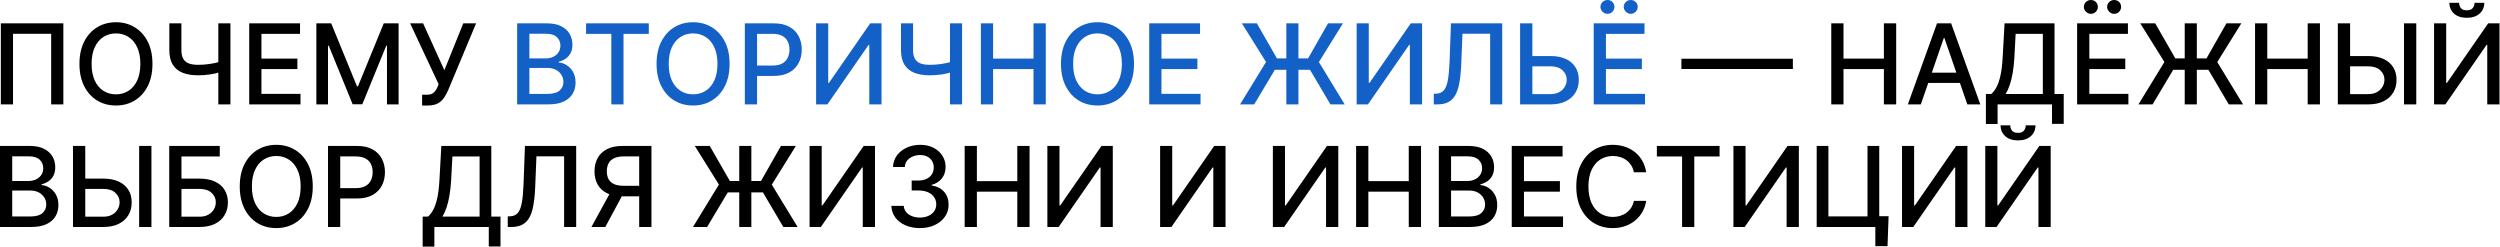 <?xml version="1.0" encoding="UTF-8"?> <svg xmlns="http://www.w3.org/2000/svg" width="1346" height="133" viewBox="0 0 1346 133" fill="none"><path d="M34.111 12.571V56.207H27.549V18.196H7.009V56.207H0.447V12.571H34.111ZM82.084 34.389C82.084 39.048 81.231 43.054 79.527 46.406C77.822 49.744 75.486 52.315 72.517 54.119C69.562 55.909 66.203 56.804 62.439 56.804C58.66 56.804 55.287 55.909 52.318 54.119C49.364 52.315 47.034 49.737 45.329 46.385C43.625 43.032 42.773 39.034 42.773 34.389C42.773 29.73 43.625 25.731 45.329 22.393C47.034 19.041 49.364 16.47 52.318 14.68C55.287 12.876 58.66 11.974 62.439 11.974C66.203 11.974 69.562 12.876 72.517 14.68C75.486 16.47 77.822 19.041 79.527 22.393C81.231 25.731 82.084 29.73 82.084 34.389ZM75.564 34.389C75.564 30.838 74.989 27.848 73.838 25.419C72.701 22.976 71.139 21.129 69.15 19.879C67.176 18.615 64.939 17.983 62.439 17.983C59.925 17.983 57.68 18.615 55.706 19.879C53.731 21.129 52.169 22.976 51.018 25.419C49.882 27.848 49.314 30.838 49.314 34.389C49.314 37.94 49.882 40.937 51.018 43.38C52.169 45.809 53.731 47.656 55.706 48.92C57.68 50.17 59.925 50.795 62.439 50.795C64.939 50.795 67.176 50.17 69.15 48.92C71.139 47.656 72.701 45.809 73.838 43.38C74.989 40.937 75.564 37.94 75.564 34.389ZM91.166 12.571H97.664V26.974C97.664 28.977 98.012 30.561 98.708 31.726C99.404 32.876 100.413 33.693 101.734 34.176C103.069 34.659 104.688 34.9 106.592 34.9C107.6 34.9 108.623 34.865 109.66 34.794C110.711 34.709 111.755 34.595 112.792 34.453C113.829 34.297 114.83 34.119 115.796 33.92C116.776 33.707 117.686 33.473 118.524 33.217V38.821C117.7 39.091 116.826 39.332 115.903 39.545C114.994 39.744 114.042 39.922 113.048 40.078C112.053 40.22 111.017 40.334 109.937 40.419C108.857 40.504 107.742 40.547 106.592 40.547C103.41 40.547 100.661 40.092 98.346 39.183C96.045 38.26 94.269 36.804 93.019 34.815C91.784 32.826 91.166 30.213 91.166 26.974V12.571ZM117.544 12.571H124.063V56.207H117.544V12.571ZM134.179 56.207V12.571H161.537V18.238H140.763V31.534H160.109V37.18H140.763V50.539H161.792V56.207H134.179ZM170.331 12.571H178.321L192.213 46.491H192.725L206.617 12.571H214.607V56.207H208.343V24.63H207.938L195.068 56.143H189.869L177 24.609H176.595V56.207H170.331V12.571ZM227.268 56.804V51.008H229.889C230.983 51.008 231.885 50.824 232.595 50.454C233.319 50.085 233.909 49.588 234.363 48.963C234.832 48.324 235.223 47.627 235.535 46.875L236.153 45.319L220.812 12.571H227.801L239.243 37.798L249.427 12.571H256.331L241.246 48.643C240.606 50.092 239.868 51.434 239.03 52.67C238.206 53.906 237.105 54.907 235.727 55.674C234.349 56.427 232.524 56.804 230.251 56.804H227.268ZM965.283 31.64V37.159H905.283V31.64H965.283ZM985.956 56.207V12.571H992.54V31.534H1014.29V12.571H1020.9V56.207H1014.29V37.18H992.54V56.207H985.956ZM1034.17 56.207H1027.18L1042.89 12.571H1050.49L1066.2 56.207H1059.21L1046.87 20.497H1046.53L1034.17 56.207ZM1035.35 39.119H1058.02V44.659H1035.35V39.119ZM1069.2 66.754V50.625H1072.07C1073.05 49.801 1073.97 48.629 1074.82 47.109C1075.67 45.589 1076.4 43.537 1076.99 40.951C1077.59 38.366 1078 35.049 1078.23 31.001L1079.25 12.571H1106.16V50.625H1111.11V66.69H1104.8V56.207H1075.5V66.754H1069.2ZM1079.83 50.625H1099.86V18.238H1085.22L1084.54 31.001C1084.35 34.084 1084.05 36.853 1083.62 39.311C1083.21 41.768 1082.68 43.941 1082.02 45.831C1081.38 47.706 1080.65 49.304 1079.83 50.625ZM1118.32 56.207V12.571H1145.68V18.238H1124.9V31.534H1144.25V37.18H1124.9V50.539H1145.93V56.207H1118.32ZM1125.73 7.436C1124.73 7.436 1123.84 7.066 1123.09 6.328C1122.34 5.575 1121.96 4.708 1121.96 3.728C1121.96 2.663 1122.34 1.775 1123.09 1.065C1123.84 0.355 1124.73 -0 1125.73 -0C1126.8 -0 1127.69 0.355 1128.4 1.065C1129.12 1.775 1129.48 2.663 1129.48 3.728C1129.48 4.708 1129.12 5.575 1128.4 6.328C1127.69 7.066 1126.8 7.436 1125.73 7.436ZM1138.26 7.436C1137.25 7.436 1136.37 7.066 1135.62 6.328C1134.87 5.575 1134.49 4.708 1134.49 3.728C1134.49 2.663 1134.87 1.775 1135.62 1.065C1136.37 0.355 1137.25 -0 1138.26 -0C1139.33 -0 1140.22 0.355 1140.93 1.065C1141.65 1.775 1142.01 2.663 1142.01 3.728C1142.01 4.708 1141.65 5.575 1140.93 6.328C1140.22 7.066 1139.33 7.436 1138.26 7.436ZM1182.77 12.571V56.207H1176.25V12.571H1182.77ZM1151.34 56.207L1165.32 33.366L1152.32 12.571H1160.37L1171.2 31.448H1187.97L1198.7 12.571H1206.74L1193.78 33.409L1207.67 56.207H1199.98L1189.01 37.585H1170.07L1158.95 56.207H1151.34ZM1214.12 56.207V12.571H1220.7V31.534H1242.46V12.571H1249.06V56.207H1242.46V37.18H1220.7V56.207H1214.12ZM1263.28 30.17H1275.04C1278.28 30.17 1281.03 30.696 1283.3 31.747C1285.58 32.798 1287.31 34.282 1288.5 36.2C1289.71 38.117 1290.31 40.376 1290.29 42.975C1290.31 45.575 1289.71 47.869 1288.5 49.858C1287.31 51.846 1285.58 53.402 1283.3 54.524C1281.03 55.646 1278.28 56.207 1275.04 56.207H1258.69V12.571H1265.3V50.667H1275.04C1276.93 50.667 1278.52 50.298 1279.81 49.559C1281.12 48.821 1282.1 47.862 1282.77 46.683C1283.45 45.504 1283.79 44.24 1283.79 42.89C1283.79 40.93 1283.04 39.247 1281.53 37.841C1280.03 36.42 1277.86 35.71 1275.04 35.71H1263.28V30.17ZM1300.92 12.571V56.207H1294.32V12.571H1300.92ZM1310.51 12.571H1317.03V44.616H1317.43L1339.63 12.571H1345.73V56.207H1339.14V24.204H1338.74L1316.58 56.207H1310.51V12.571ZM1332.3 1.491H1337.55C1337.55 3.892 1336.69 5.845 1334.99 7.351C1333.3 8.842 1331.01 9.588 1328.13 9.588C1325.26 9.588 1322.98 8.842 1321.29 7.351C1319.6 5.845 1318.75 3.892 1318.75 1.491H1323.97C1323.97 2.556 1324.29 3.501 1324.91 4.325C1325.54 5.135 1326.61 5.539 1328.13 5.539C1329.62 5.539 1330.68 5.135 1331.32 4.325C1331.98 3.515 1332.3 2.571 1332.3 1.491ZM-0.001 122.207V78.571H15.979C19.076 78.571 21.64 79.082 23.671 80.105C25.702 81.113 27.222 82.484 28.231 84.217C29.239 85.936 29.743 87.875 29.743 90.034C29.743 91.852 29.41 93.386 28.742 94.636C28.074 95.872 27.18 96.866 26.057 97.619C24.949 98.358 23.728 98.897 22.393 99.238V99.664C23.841 99.735 25.255 100.204 26.633 101.071C28.025 101.923 29.175 103.137 30.084 104.714C30.993 106.291 31.448 108.208 31.448 110.467C31.448 112.697 30.922 114.7 29.871 116.475C28.834 118.237 27.229 119.636 25.056 120.673C22.883 121.696 20.106 122.207 16.725 122.207H-0.001ZM6.583 116.561H16.086C19.239 116.561 21.498 115.95 22.861 114.728C24.225 113.507 24.907 111.98 24.907 110.147C24.907 108.77 24.559 107.505 23.863 106.355C23.167 105.204 22.172 104.288 20.88 103.606C19.601 102.924 18.081 102.583 16.32 102.583H6.583V116.561ZM6.583 97.448H15.404C16.881 97.448 18.209 97.164 19.388 96.596C20.581 96.028 21.526 95.233 22.222 94.21C22.932 93.173 23.288 91.951 23.288 90.545C23.288 88.741 22.655 87.228 21.391 86.007C20.127 84.785 18.188 84.174 15.574 84.174H6.583V97.448ZM43.88 96.17H55.642C58.88 96.17 61.636 96.696 63.909 97.747C66.182 98.798 67.915 100.282 69.108 102.2C70.315 104.118 70.912 106.376 70.897 108.975C70.912 111.575 70.315 113.869 69.108 115.858C67.915 117.846 66.182 119.402 63.909 120.524C61.636 121.646 58.88 122.207 55.642 122.207H39.3V78.571H45.905V116.667H55.642C57.531 116.667 59.122 116.298 60.415 115.559C61.721 114.821 62.709 113.862 63.376 112.683C64.058 111.504 64.399 110.24 64.399 108.89C64.399 106.93 63.646 105.247 62.14 103.841C60.635 102.42 58.469 101.71 55.642 101.71H43.88V96.17ZM81.53 78.571V122.207H74.924V78.571H81.53ZM91.112 122.207V78.571H118.321V84.238H97.696V96.17H107.455C110.693 96.17 113.442 96.696 115.7 97.747C117.973 98.798 119.706 100.282 120.899 102.2C122.107 104.118 122.71 106.376 122.71 108.975C122.71 111.575 122.107 113.869 120.899 115.858C119.706 117.846 117.973 119.402 115.7 120.524C113.442 121.646 110.693 122.207 107.455 122.207H91.112ZM97.696 116.667H107.455C109.33 116.667 110.914 116.298 112.206 115.559C113.513 114.821 114.5 113.862 115.168 112.683C115.85 111.504 116.191 110.24 116.191 108.89C116.191 106.93 115.438 105.247 113.932 103.841C112.426 102.42 110.267 101.71 107.455 101.71H97.696V116.667ZM168.392 100.389C168.392 105.048 167.54 109.054 165.835 112.406C164.131 115.744 161.794 118.315 158.825 120.119C155.871 121.909 152.512 122.804 148.747 122.804C144.969 122.804 141.595 121.909 138.627 120.119C135.672 118.315 133.343 115.737 131.638 112.385C129.933 109.032 129.081 105.034 129.081 100.389C129.081 95.73 129.933 91.731 131.638 88.393C133.343 85.041 135.672 82.47 138.627 80.68C141.595 78.876 144.969 77.974 148.747 77.974C152.512 77.974 155.871 78.876 158.825 80.68C161.794 82.47 164.131 85.041 165.835 88.393C167.54 91.731 168.392 95.73 168.392 100.389ZM161.872 100.389C161.872 96.838 161.297 93.848 160.146 91.419C159.01 88.975 157.448 87.129 155.459 85.879C153.485 84.615 151.247 83.983 148.747 83.983C146.233 83.983 143.989 84.615 142.014 85.879C140.04 87.129 138.477 88.975 137.327 91.419C136.191 93.848 135.622 96.838 135.622 100.389C135.622 103.94 136.191 106.937 137.327 109.38C138.477 111.809 140.04 113.656 142.014 114.92C143.989 116.17 146.233 116.795 148.747 116.795C151.247 116.795 153.485 116.17 155.459 114.92C157.448 113.656 159.01 111.809 160.146 109.38C161.297 106.937 161.872 103.94 161.872 100.389ZM176.601 122.207V78.571H192.155C195.55 78.571 198.362 79.189 200.592 80.424C202.822 81.66 204.491 83.35 205.599 85.495C206.707 87.626 207.261 90.027 207.261 92.697C207.261 95.382 206.7 97.796 205.578 99.941C204.47 102.072 202.794 103.762 200.55 105.012C198.319 106.248 195.514 106.866 192.133 106.866H181.437V101.284H191.537C193.682 101.284 195.422 100.914 196.757 100.176C198.092 99.423 199.072 98.4 199.697 97.108C200.322 95.815 200.635 94.345 200.635 92.697C200.635 91.049 200.322 89.586 199.697 88.308C199.072 87.029 198.085 86.028 196.736 85.304C195.4 84.579 193.639 84.217 191.452 84.217H183.184V122.207H176.601ZM227.556 132.754V116.625H230.432C231.412 115.801 232.329 114.629 233.181 113.109C234.033 111.589 234.758 109.537 235.354 106.951C235.951 104.366 236.363 101.049 236.59 97.001L237.613 78.571H264.523V116.625H269.466V132.69H263.16V122.207H233.863V132.754H227.556ZM238.188 116.625H258.216V84.238H243.579L242.897 97.001C242.712 100.083 242.407 102.853 241.981 105.311C241.569 107.768 241.036 109.941 240.383 111.831C239.743 113.706 239.012 115.304 238.188 116.625ZM273.376 122.207V116.497L274.655 116.454C276.388 116.412 277.751 115.822 278.746 114.686C279.754 113.549 280.486 111.717 280.94 109.189C281.409 106.66 281.721 103.287 281.878 99.068L282.623 78.571H310.216V122.207H303.717V84.153H288.824L288.142 100.815C287.957 105.488 287.488 109.416 286.736 112.598C285.983 115.765 284.704 118.159 282.9 119.778C281.111 121.397 278.561 122.207 275.251 122.207H273.376ZM350.741 122.207H344.136V84.217H335.869C333.71 84.217 331.956 84.544 330.606 85.197C329.257 85.836 328.27 86.76 327.645 87.967C327.02 89.174 326.707 90.602 326.707 92.25C326.707 93.883 327.02 95.282 327.645 96.447C328.27 97.612 329.25 98.5 330.585 99.11C331.92 99.721 333.66 100.027 335.805 100.027H346.991V105.694H335.187C331.821 105.694 329.015 105.133 326.771 104.011C324.541 102.889 322.865 101.319 321.743 99.302C320.635 97.271 320.081 94.92 320.081 92.25C320.081 89.565 320.635 87.2 321.743 85.154C322.851 83.095 324.52 81.483 326.75 80.318C328.994 79.153 331.8 78.571 335.166 78.571H350.741V122.207ZM329.2 102.52H336.487L325.898 122.207H318.419L329.2 102.52ZM404.525 78.571V122.207H398.005V78.571H404.525ZM373.097 122.207L387.075 99.366L374.078 78.571H382.132L392.955 97.448H409.724L420.463 78.571H428.495L415.541 99.409L429.433 122.207H421.741L410.768 103.585H391.826L380.704 122.207H373.097ZM435.878 78.571H442.398V110.616H442.803L465.004 78.571H471.098V122.207H464.514V90.204H464.11L441.95 122.207H435.878V78.571ZM495.297 122.804C492.371 122.804 489.758 122.299 487.456 121.291C485.17 120.282 483.358 118.883 482.023 117.093C480.702 115.289 479.992 113.201 479.893 110.829H486.583C486.668 112.122 487.101 113.244 487.883 114.196C488.678 115.133 489.715 115.858 490.993 116.369C492.272 116.88 493.692 117.136 495.255 117.136C496.974 117.136 498.493 116.838 499.814 116.241C501.15 115.645 502.194 114.814 502.947 113.748C503.699 112.669 504.076 111.426 504.076 110.02C504.076 108.556 503.699 107.271 502.947 106.163C502.208 105.041 501.121 104.16 499.687 103.521C498.266 102.882 496.547 102.562 494.53 102.562H490.844V97.193H494.53C496.15 97.193 497.57 96.902 498.792 96.319C500.028 95.737 500.993 94.927 501.689 93.89C502.385 92.839 502.733 91.61 502.733 90.204C502.733 88.855 502.428 87.683 501.817 86.689C501.221 85.68 500.368 84.892 499.26 84.323C498.167 83.755 496.874 83.471 495.383 83.471C493.962 83.471 492.634 83.734 491.398 84.26C490.177 84.771 489.182 85.51 488.415 86.475C487.648 87.427 487.236 88.571 487.18 89.906H480.809C480.88 87.548 481.576 85.474 482.897 83.684C484.232 81.894 485.993 80.495 488.181 79.487C490.368 78.478 492.797 77.974 495.468 77.974C498.266 77.974 500.681 78.521 502.712 79.615C504.758 80.694 506.334 82.136 507.442 83.94C508.564 85.744 509.118 87.718 509.104 89.863C509.118 92.306 508.437 94.38 507.059 96.085C505.695 97.789 503.877 98.933 501.604 99.515V99.856C504.502 100.297 506.746 101.447 508.337 103.308C509.942 105.169 510.738 107.477 510.724 110.233C510.738 112.633 510.07 114.785 508.721 116.689C507.385 118.592 505.56 120.091 503.245 121.184C500.93 122.264 498.28 122.804 495.297 122.804ZM519.374 122.207V78.571H525.958V97.534H547.712V78.571H554.317V122.207H547.712V103.18H525.958V122.207H519.374ZM563.905 78.571H570.425V110.616H570.83L593.032 78.571H599.126V122.207H592.542V90.204H592.137L569.978 122.207H563.905V78.571ZM624.608 78.571H631.128V110.616H631.533L653.735 78.571H659.829V122.207H653.245V90.204H652.84L630.681 122.207H624.608V78.571ZM685.312 78.571H691.831V110.616H692.236L714.438 78.571H720.532V122.207H713.948V90.204H713.543L691.384 122.207H685.312V78.571ZM730.136 122.207V78.571H736.72V97.534H758.474V78.571H765.079V122.207H758.474V103.18H736.72V122.207H730.136ZM774.667 122.207V78.571H790.647C793.744 78.571 796.308 79.082 798.339 80.105C800.37 81.113 801.89 82.484 802.899 84.217C803.907 85.936 804.411 87.875 804.411 90.034C804.411 91.852 804.078 93.386 803.41 94.636C802.742 95.872 801.847 96.866 800.725 97.619C799.617 98.358 798.396 98.897 797.061 99.238V99.664C798.509 99.735 799.923 100.204 801.301 101.071C802.693 101.923 803.843 103.137 804.752 104.714C805.661 106.291 806.116 108.208 806.116 110.467C806.116 112.697 805.59 114.7 804.539 116.475C803.502 118.237 801.897 119.636 799.724 120.673C797.551 121.696 794.774 122.207 791.393 122.207H774.667ZM781.251 116.561H790.754C793.907 116.561 796.166 115.95 797.529 114.728C798.893 113.507 799.575 111.98 799.575 110.147C799.575 108.77 799.227 107.505 798.531 106.355C797.835 105.204 796.84 104.288 795.548 103.606C794.269 102.924 792.749 102.583 790.988 102.583H781.251V116.561ZM781.251 97.448H790.072C791.549 97.448 792.877 97.164 794.056 96.596C795.249 96.028 796.194 95.233 796.89 94.21C797.6 93.173 797.955 91.951 797.955 90.545C797.955 88.741 797.323 87.228 796.059 86.007C794.795 84.785 792.856 84.174 790.242 84.174H781.251V97.448ZM813.925 122.207V78.571H841.283V84.238H820.509V97.534H839.855V103.18H820.509V116.539H841.539V122.207H813.925ZM886.32 92.761H879.672C879.417 91.341 878.941 90.091 878.245 89.011C877.549 87.931 876.697 87.015 875.688 86.262C874.68 85.51 873.55 84.941 872.3 84.558C871.064 84.174 869.751 83.983 868.358 83.983C865.844 83.983 863.593 84.615 861.604 85.879C859.63 87.143 858.067 88.997 856.917 91.44C855.78 93.883 855.212 96.866 855.212 100.389C855.212 103.94 855.78 106.937 856.917 109.38C858.067 111.824 859.637 113.67 861.626 114.92C863.614 116.17 865.851 116.795 868.337 116.795C869.715 116.795 871.022 116.61 872.258 116.241C873.508 115.858 874.637 115.297 875.645 114.558C876.654 113.819 877.506 112.917 878.202 111.852C878.912 110.772 879.403 109.537 879.672 108.145L886.32 108.166C885.965 110.311 885.276 112.285 884.253 114.089C883.245 115.879 881.945 117.427 880.354 118.734C878.778 120.027 876.974 121.028 874.942 121.738C872.911 122.449 870.695 122.804 868.295 122.804C864.516 122.804 861.15 121.909 858.195 120.119C855.241 118.315 852.911 115.737 851.206 112.385C849.516 109.032 848.671 105.034 848.671 100.389C848.671 95.73 849.523 91.731 851.228 88.393C852.932 85.041 855.262 82.47 858.216 80.68C861.171 78.876 864.53 77.974 868.295 77.974C870.61 77.974 872.769 78.308 874.772 78.975C876.789 79.629 878.6 80.595 880.205 81.873C881.81 83.137 883.138 84.686 884.189 86.518C885.241 88.336 885.951 90.417 886.32 92.761ZM892.046 84.238V78.571H925.818V84.238H912.203V122.207H905.64V84.238H892.046ZM933.28 78.571H939.8V110.616H940.205L962.407 78.571H968.501V122.207H961.917V90.204H961.512L939.353 122.207H933.28V78.571ZM1016.82 116.39L1016.24 132.52H1009.68V122.207H1006.61V116.39H1016.82ZM978.105 122.207V78.571H984.411V116.497H1005.46V78.571H1011.79V122.207H978.105ZM1024.04 78.571H1030.56V110.616H1030.97L1053.17 78.571H1059.26V122.207H1052.68V90.204H1052.27L1030.11 122.207H1024.04V78.571ZM1068.87 78.571H1075.39V110.616H1075.79L1097.99 78.571H1104.09V122.207H1097.5V90.204H1097.1L1074.94 122.207H1068.87V78.571ZM1090.66 67.491H1095.9C1095.9 69.892 1095.05 71.845 1093.35 73.35C1091.66 74.842 1089.37 75.588 1086.49 75.588C1083.62 75.588 1081.34 74.842 1079.65 73.35C1077.96 71.845 1077.11 69.892 1077.11 67.491H1082.33C1082.33 68.556 1082.64 69.501 1083.27 70.325C1083.89 71.135 1084.97 71.539 1086.49 71.539C1087.98 71.539 1089.04 71.135 1089.68 70.325C1090.34 69.515 1090.66 68.571 1090.66 67.491Z" fill="black"></path><path d="M278.437 56.207V12.571H294.417C297.513 12.571 300.077 13.082 302.108 14.105C304.14 15.113 305.66 16.484 306.668 18.217C307.677 19.936 308.181 21.875 308.181 24.034C308.181 25.852 307.847 27.386 307.18 28.636C306.512 29.872 305.617 30.866 304.495 31.619C303.387 32.358 302.165 32.897 300.83 33.238V33.664C302.279 33.735 303.692 34.204 305.07 35.071C306.462 35.923 307.613 37.137 308.522 38.714C309.431 40.291 309.885 42.209 309.885 44.467C309.885 46.697 309.36 48.7 308.309 50.475C307.272 52.237 305.667 53.636 303.493 54.673C301.32 55.696 298.543 56.207 295.162 56.207H278.437ZM285.02 50.561H294.523C297.677 50.561 299.935 49.95 301.299 48.728C302.662 47.507 303.344 45.98 303.344 44.147C303.344 42.77 302.996 41.505 302.3 40.355C301.604 39.204 300.61 38.288 299.317 37.606C298.039 36.924 296.519 36.584 294.758 36.584H285.02V50.561ZM285.02 31.448H293.841C295.319 31.448 296.647 31.164 297.826 30.596C299.019 30.028 299.964 29.233 300.66 28.21C301.37 27.173 301.725 25.951 301.725 24.545C301.725 22.741 301.093 21.228 299.829 20.007C298.564 18.785 296.626 18.174 294.012 18.174H285.02V31.448ZM315.542 18.238V12.571H349.314V18.238H335.699V56.207H329.136V18.238H315.542ZM392.806 34.389C392.806 39.048 391.954 43.054 390.249 46.406C388.545 49.744 386.208 52.315 383.24 54.119C380.285 55.909 376.926 56.804 373.161 56.804C369.383 56.804 366.009 55.909 363.041 54.119C360.086 52.315 357.757 49.737 356.052 46.385C354.347 43.032 353.495 39.034 353.495 34.389C353.495 29.73 354.347 25.731 356.052 22.393C357.757 19.041 360.086 16.47 363.041 14.68C366.009 12.876 369.383 11.974 373.161 11.974C376.926 11.974 380.285 12.876 383.24 14.68C386.208 16.47 388.545 19.041 390.249 22.393C391.954 25.731 392.806 29.73 392.806 34.389ZM386.286 34.389C386.286 30.838 385.711 27.848 384.561 25.419C383.424 22.976 381.862 21.129 379.873 19.879C377.899 18.615 375.661 17.983 373.161 17.983C370.647 17.983 368.403 18.615 366.428 19.879C364.454 21.129 362.892 22.976 361.741 25.419C360.605 27.848 360.036 30.838 360.036 34.389C360.036 37.94 360.605 40.937 361.741 43.38C362.892 45.809 364.454 47.656 366.428 48.92C368.403 50.17 370.647 50.795 373.161 50.795C375.661 50.795 377.899 50.17 379.873 48.92C381.862 47.656 383.424 45.809 384.561 43.38C385.711 40.937 386.286 37.94 386.286 34.389ZM401.015 56.207V12.571H416.569C419.964 12.571 422.776 13.189 425.006 14.424C427.236 15.66 428.905 17.351 430.013 19.495C431.121 21.626 431.675 24.027 431.675 26.697C431.675 29.382 431.114 31.797 429.992 33.941C428.884 36.072 427.208 37.762 424.964 39.012C422.733 40.248 419.928 40.866 416.547 40.866H405.851V35.284H415.951C418.096 35.284 419.836 34.914 421.171 34.176C422.506 33.423 423.486 32.4 424.111 31.108C424.736 29.815 425.049 28.345 425.049 26.697C425.049 25.049 424.736 23.586 424.111 22.308C423.486 21.029 422.499 20.028 421.15 19.304C419.814 18.579 418.053 18.217 415.866 18.217H407.599V56.207H401.015ZM439.394 12.571H445.914V44.616H446.318L468.52 12.571H474.614V56.207H468.03V24.204H467.625L445.466 56.207H439.394V12.571ZM485.091 12.571H491.59V26.974C491.59 28.977 491.938 30.561 492.634 31.726C493.33 32.876 494.339 33.693 495.66 34.176C496.995 34.659 498.614 34.9 500.518 34.9C501.526 34.9 502.549 34.865 503.586 34.794C504.637 34.709 505.681 34.595 506.718 34.453C507.755 34.297 508.756 34.119 509.722 33.92C510.702 33.707 511.611 33.473 512.449 33.217V38.821C511.626 39.091 510.752 39.332 509.829 39.545C508.92 39.744 507.968 39.922 506.974 40.078C505.979 40.22 504.942 40.334 503.863 40.419C502.783 40.504 501.668 40.547 500.518 40.547C497.336 40.547 494.587 40.092 492.272 39.183C489.971 38.26 488.195 36.804 486.945 34.815C485.709 32.826 485.091 30.213 485.091 26.974V12.571ZM511.469 12.571H517.989V56.207H511.469V12.571ZM528.105 56.207V12.571H534.688V31.534H556.443V12.571H563.048V56.207H556.443V37.18H534.688V56.207H528.105ZM610.541 34.389C610.541 39.048 609.688 43.054 607.984 46.406C606.279 49.744 603.943 52.315 600.974 54.119C598.019 55.909 594.66 56.804 590.896 56.804C587.117 56.804 583.744 55.909 580.775 54.119C577.82 52.315 575.491 49.737 573.786 46.385C572.082 43.032 571.23 39.034 571.23 34.389C571.23 29.73 572.082 25.731 573.786 22.393C575.491 19.041 577.82 16.47 580.775 14.68C583.744 12.876 587.117 11.974 590.896 11.974C594.66 11.974 598.019 12.876 600.974 14.68C603.943 16.47 606.279 19.041 607.984 22.393C609.688 25.731 610.541 29.73 610.541 34.389ZM604.021 34.389C604.021 30.838 603.445 27.848 602.295 25.419C601.159 22.976 599.596 21.129 597.607 19.879C595.633 18.615 593.396 17.983 590.896 17.983C588.382 17.983 586.137 18.615 584.163 19.879C582.188 21.129 580.626 22.976 579.475 25.419C578.339 27.848 577.771 30.838 577.771 34.389C577.771 37.94 578.339 40.937 579.475 43.38C580.626 45.809 582.188 47.656 584.163 48.92C586.137 50.17 588.382 50.795 590.896 50.795C593.396 50.795 595.633 50.17 597.607 48.92C599.596 47.656 601.159 45.809 602.295 43.38C603.445 40.937 604.021 37.94 604.021 34.389ZM618.749 56.207V12.571H646.107V18.238H625.333V31.534H644.68V37.18H625.333V50.539H646.363V56.207H618.749ZM699.076 12.571V56.207H692.556V12.571H699.076ZM667.648 56.207L681.626 33.366L668.628 12.571H676.682L687.506 31.448H704.275L715.013 12.571H723.046L710.091 33.409L723.983 56.207H716.292L705.319 37.585H686.377L675.255 56.207H667.648ZM730.429 12.571H736.949V44.616H737.354L759.555 12.571H765.649V56.207H759.065V24.204H758.66L736.501 56.207H730.429V12.571ZM771.95 56.207V50.497L773.229 50.454C774.962 50.412 776.325 49.822 777.32 48.686C778.328 47.549 779.06 45.717 779.514 43.189C779.983 40.66 780.296 37.287 780.452 33.068L781.198 12.571H808.79V56.207H802.291V18.153H787.398L786.716 34.815C786.531 39.488 786.063 43.416 785.31 46.598C784.557 49.765 783.279 52.159 781.475 53.778C779.685 55.397 777.135 56.207 773.825 56.207H771.95ZM823.002 30.17H834.763C838.002 30.17 840.757 30.696 843.03 31.747C845.303 32.798 847.036 34.282 848.229 36.2C849.436 38.117 850.033 40.376 850.019 42.975C850.033 45.575 849.436 47.869 848.229 49.858C847.036 51.846 845.303 53.402 843.03 54.524C840.757 55.646 838.002 56.207 834.763 56.207H818.421V12.571H825.026V50.667H834.763C836.652 50.667 838.243 50.298 839.536 49.559C840.843 48.821 841.83 47.862 842.497 46.683C843.179 45.504 843.52 44.24 843.52 42.89C843.52 40.93 842.767 39.247 841.262 37.841C839.756 36.42 837.59 35.71 834.763 35.71H823.002V30.17ZM858.046 56.207V12.571H885.404V18.238H864.63V31.534H883.976V37.18H864.63V50.539H885.66V56.207H858.046ZM865.461 7.436C864.452 7.436 863.572 7.066 862.819 6.328C862.066 5.575 861.689 4.708 861.689 3.728C861.689 2.663 862.066 1.775 862.819 1.065C863.572 0.355 864.452 -0 865.461 -0C866.526 -0 867.414 0.355 868.124 1.065C868.849 1.775 869.211 2.663 869.211 3.728C869.211 4.708 868.849 5.575 868.124 6.328C867.414 7.066 866.526 7.436 865.461 7.436ZM877.989 7.436C876.981 7.436 876.1 7.066 875.347 6.328C874.594 5.575 874.218 4.708 874.218 3.728C874.218 2.663 874.594 1.775 875.347 1.065C876.1 0.355 876.981 -0 877.989 -0C879.055 -0 879.942 0.355 880.653 1.065C881.377 1.775 881.739 2.663 881.739 3.728C881.739 4.708 881.377 5.575 880.653 6.328C879.942 7.066 879.055 7.436 877.989 7.436Z" fill="#1360C6"></path></svg> 